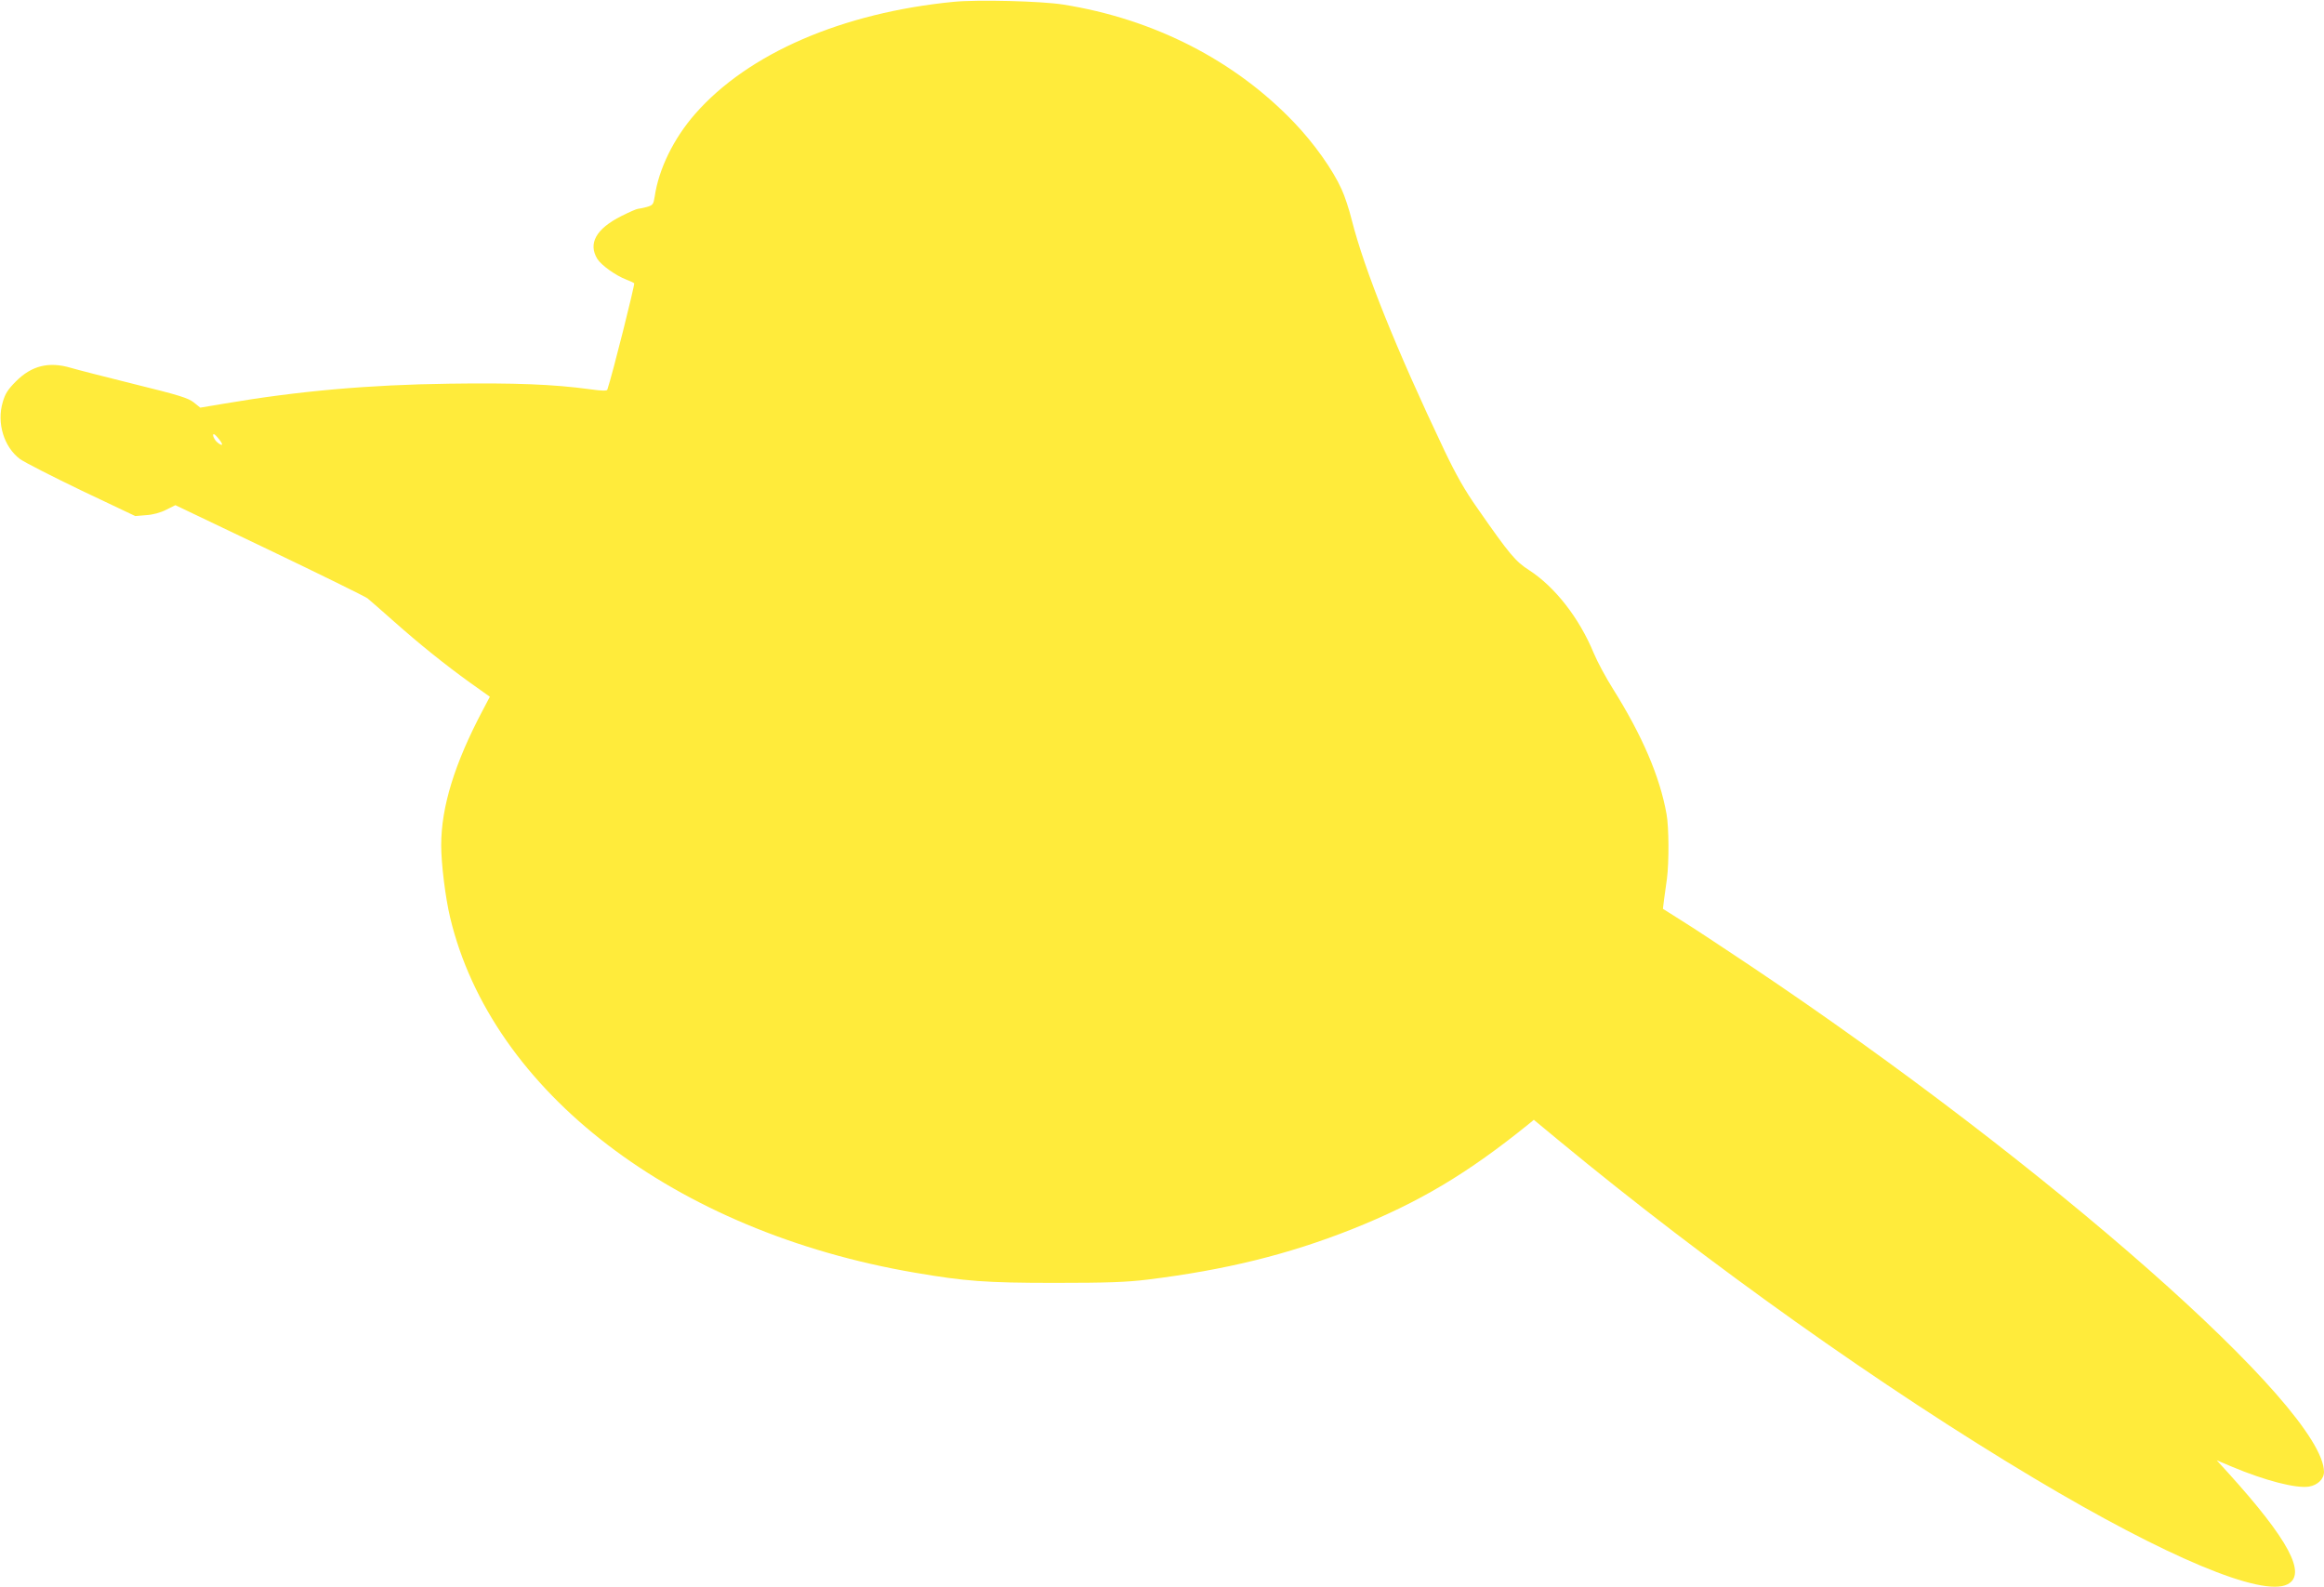 <?xml version="1.0" standalone="no"?>
<!DOCTYPE svg PUBLIC "-//W3C//DTD SVG 20010904//EN"
 "http://www.w3.org/TR/2001/REC-SVG-20010904/DTD/svg10.dtd">
<svg version="1.0" xmlns="http://www.w3.org/2000/svg"
 width="1280pt" height="874pt" viewBox="0 0 1280 874"
 preserveAspectRatio="xMidYMid meet">
<g transform="translate(0,874) scale(0.1,-0.1)"
fill="#ffeb3b" stroke="none">
<path d="M5253 8730 c-614 -60 -1133 -284 -1425 -618 -118 -135 -200 -303
-222 -454 -7 -44 -10 -48 -44 -58 -20 -5 -42 -10 -48 -10 -7 0 -48 -18 -92
-40 -139 -70 -184 -151 -132 -236 22 -35 102 -92 160 -114 19 -7 38 -16 43
-20 5 -4 -119 -500 -148 -586 -2 -7 -29 -7 -93 2 -205 28 -419 36 -777 31
-444 -6 -830 -40 -1241 -110 l-131 -22 -36 29 c-30 24 -81 40 -329 101 -161
40 -317 80 -347 89 -121 36 -216 13 -303 -74 -45 -45 -60 -69 -73 -115 -34
-115 7 -247 95 -313 25 -18 178 -96 340 -174 l295 -140 60 5 c37 2 80 14 111
30 l50 25 517 -247 c284 -136 528 -256 541 -266 13 -11 78 -67 143 -125 142
-126 281 -238 424 -341 l107 -76 -39 -74 c-155 -293 -229 -532 -229 -744 0
-102 23 -288 49 -397 229 -961 1236 -1731 2561 -1957 275 -47 389 -56 770 -56
291 0 395 4 510 18 429 53 774 138 1125 277 371 148 638 307 980 584 l23 19
139 -115 c818 -676 1780 -1360 2618 -1860 727 -434 1255 -655 1394 -583 108
55 7 245 -327 614 l-63 69 83 -35 c183 -77 354 -121 425 -110 48 8 83 42 83
81 -3 353 -1518 1689 -3165 2791 -148 99 -316 210 -373 245 l-103 65 6 50 c4
28 11 79 16 115 12 91 11 285 -2 356 -37 208 -134 433 -295 690 -38 60 -86
149 -106 197 -80 194 -214 365 -356 457 -75 48 -108 87 -284 340 -70 99 -118
184 -183 320 -266 559 -440 993 -510 1269 -14 57 -39 133 -56 169 -48 107
-152 253 -260 366 -328 344 -775 572 -1274 651 -119 19 -470 28 -602 15z
m-4045 -2411 c24 -30 18 -39 -10 -16 -17 13 -32 47 -20 46 4 0 17 -13 30 -30z"/>
</g>
</svg>
